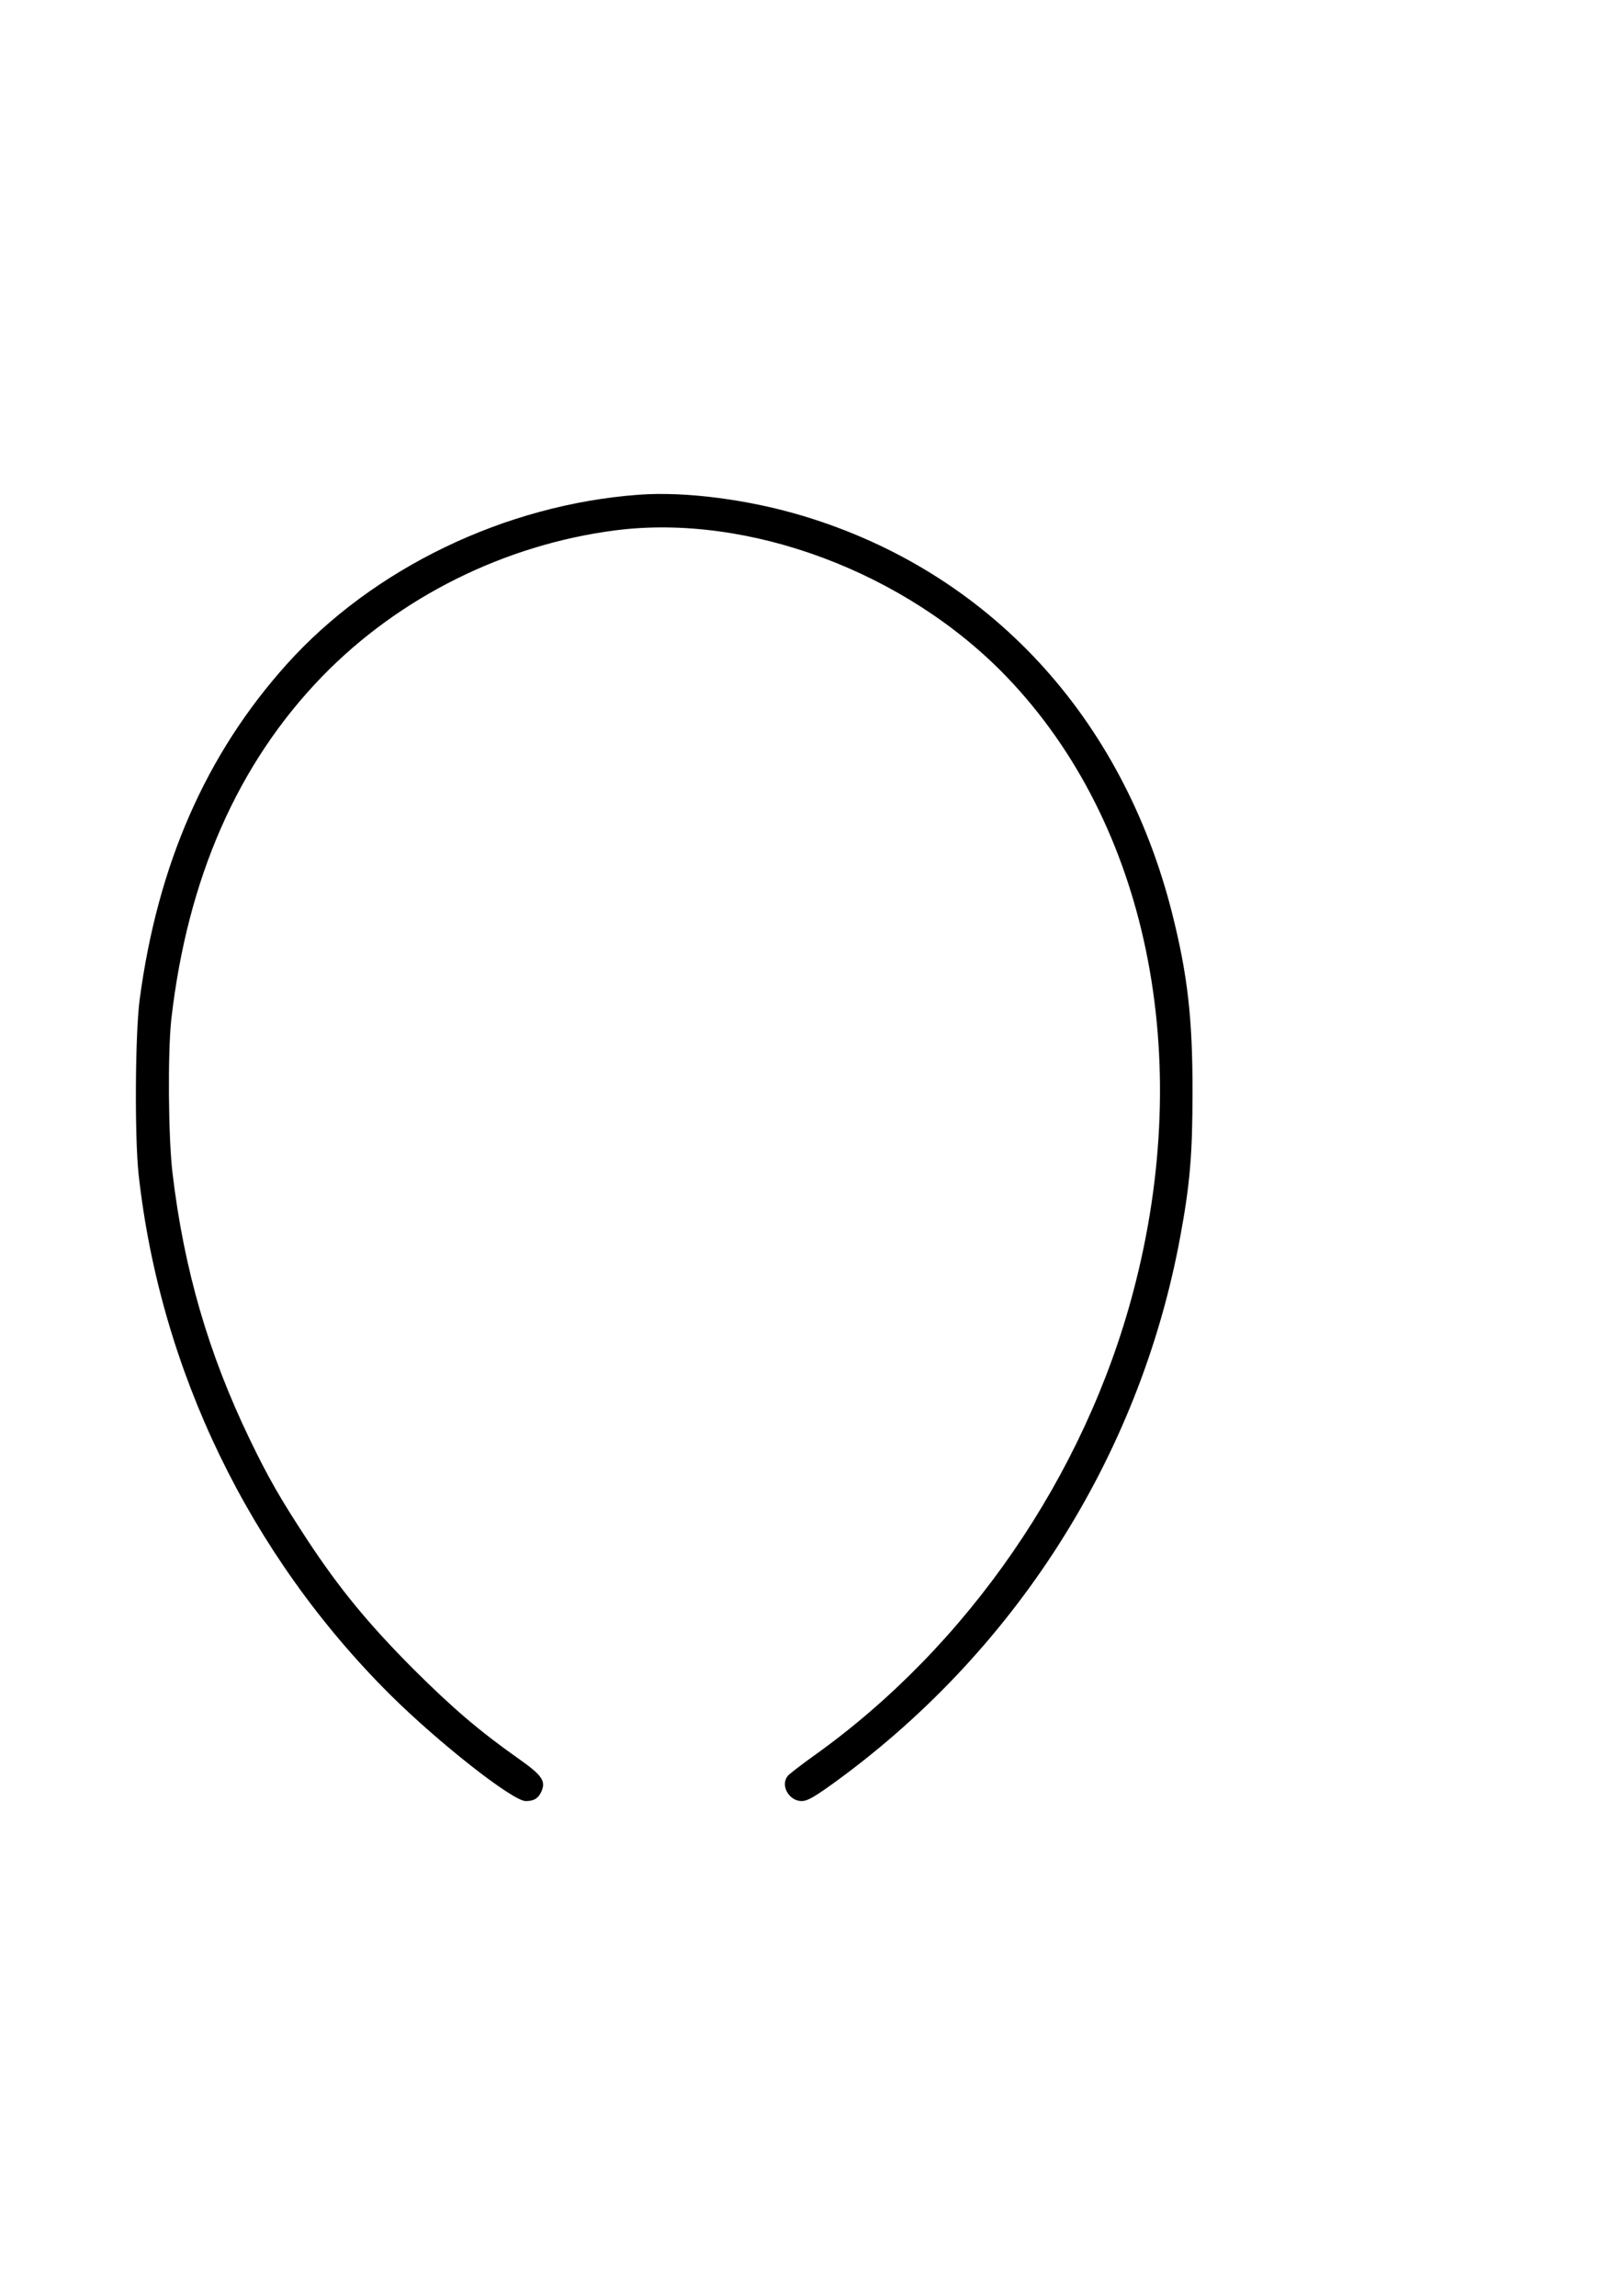 <?xml version="1.0" encoding="UTF-8" standalone="yes"?>
<svg version="1.0" xmlns="http://www.w3.org/2000/svg" width="210mm" height="297mm" viewBox="0 0 794 1123" preserveAspectRatio="xMidYMid meet">
  <g transform="translate(0,1123) scale(0.1,-0.1)" fill="#000000" stroke="none">
    <path d="M3125 8810 c-654 -48 -1301 -360 -1723 -830 -395 -440 -631 -979
-719 -1640 -22 -169 -25 -670 -5 -855 106 -958 542 -1859 1231 -2545 237 -235
599 -520 663 -520 41 0 63 14 78 50 20 49 1 77 -114 158 -190 134 -320 245
-512 436 -219 220 -360 390 -519 631 -133 203 -192 305 -284 496 -201 417
-321 829 -377 1299 -21 176 -24 590 -6 755 79 689 325 1249 736 1674 378 390
894 647 1438 717 653 83 1423 -206 1914 -718 687 -716 922 -1855 619 -3003
-238 -905 -811 -1737 -1563 -2273 -64 -46 -123 -91 -129 -100 -36 -46 7 -122
69 -122 26 0 58 18 137 74 900 644 1516 1608 1715 2686 48 259 60 405 60 705
1 361 -24 577 -99 875 -243 965 -898 1671 -1802 1945 -267 81 -579 122 -808
105z"/>
  </g>
</svg>